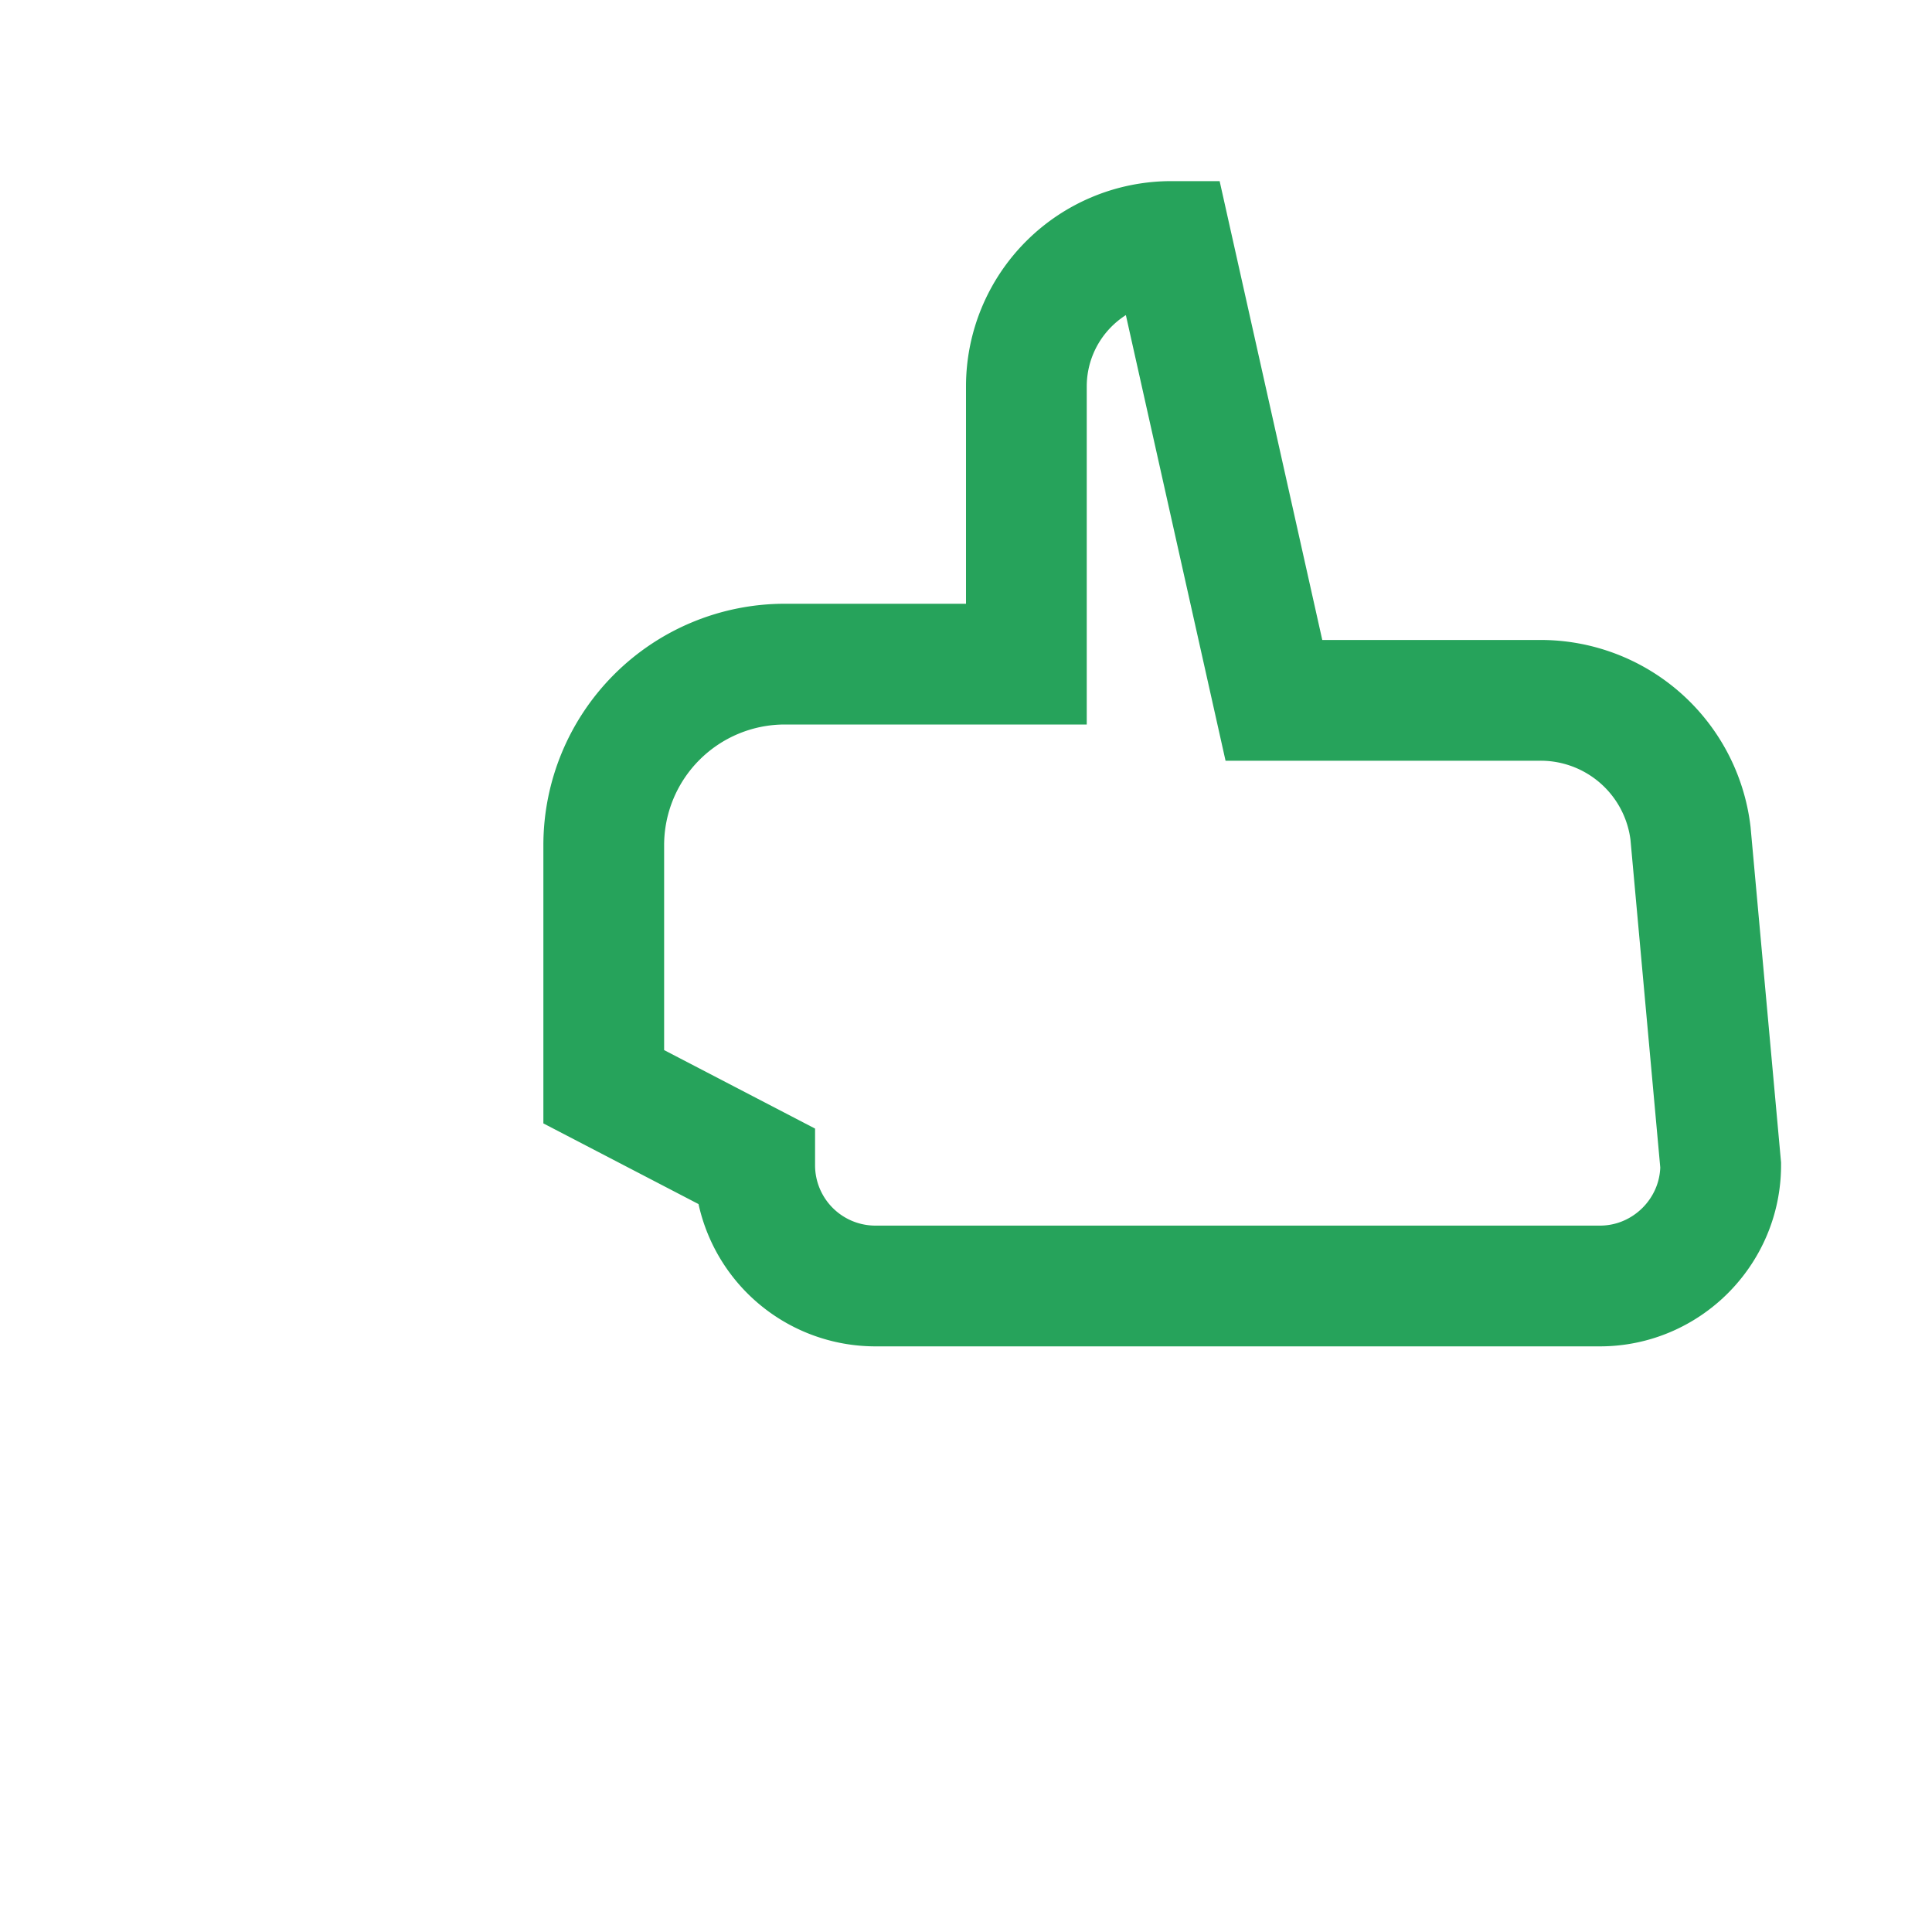 <?xml version="1.0" encoding="UTF-8"?>
<svg xmlns="http://www.w3.org/2000/svg" width="32" height="32" viewBox="0 0 32 32"><path d="M10 18V14a3 3 0 013-3h4v-4.6A2.4 2.4 0 0119.4 4l1.7 7.6h4.4a2.5 2.5 0 012.5 2.2l.5 5.5c0 1.1-.9 2-2 2h-12a2 2 0 01-2-2z" fill="none" stroke="#26A35B" stroke-width="2"/></svg>